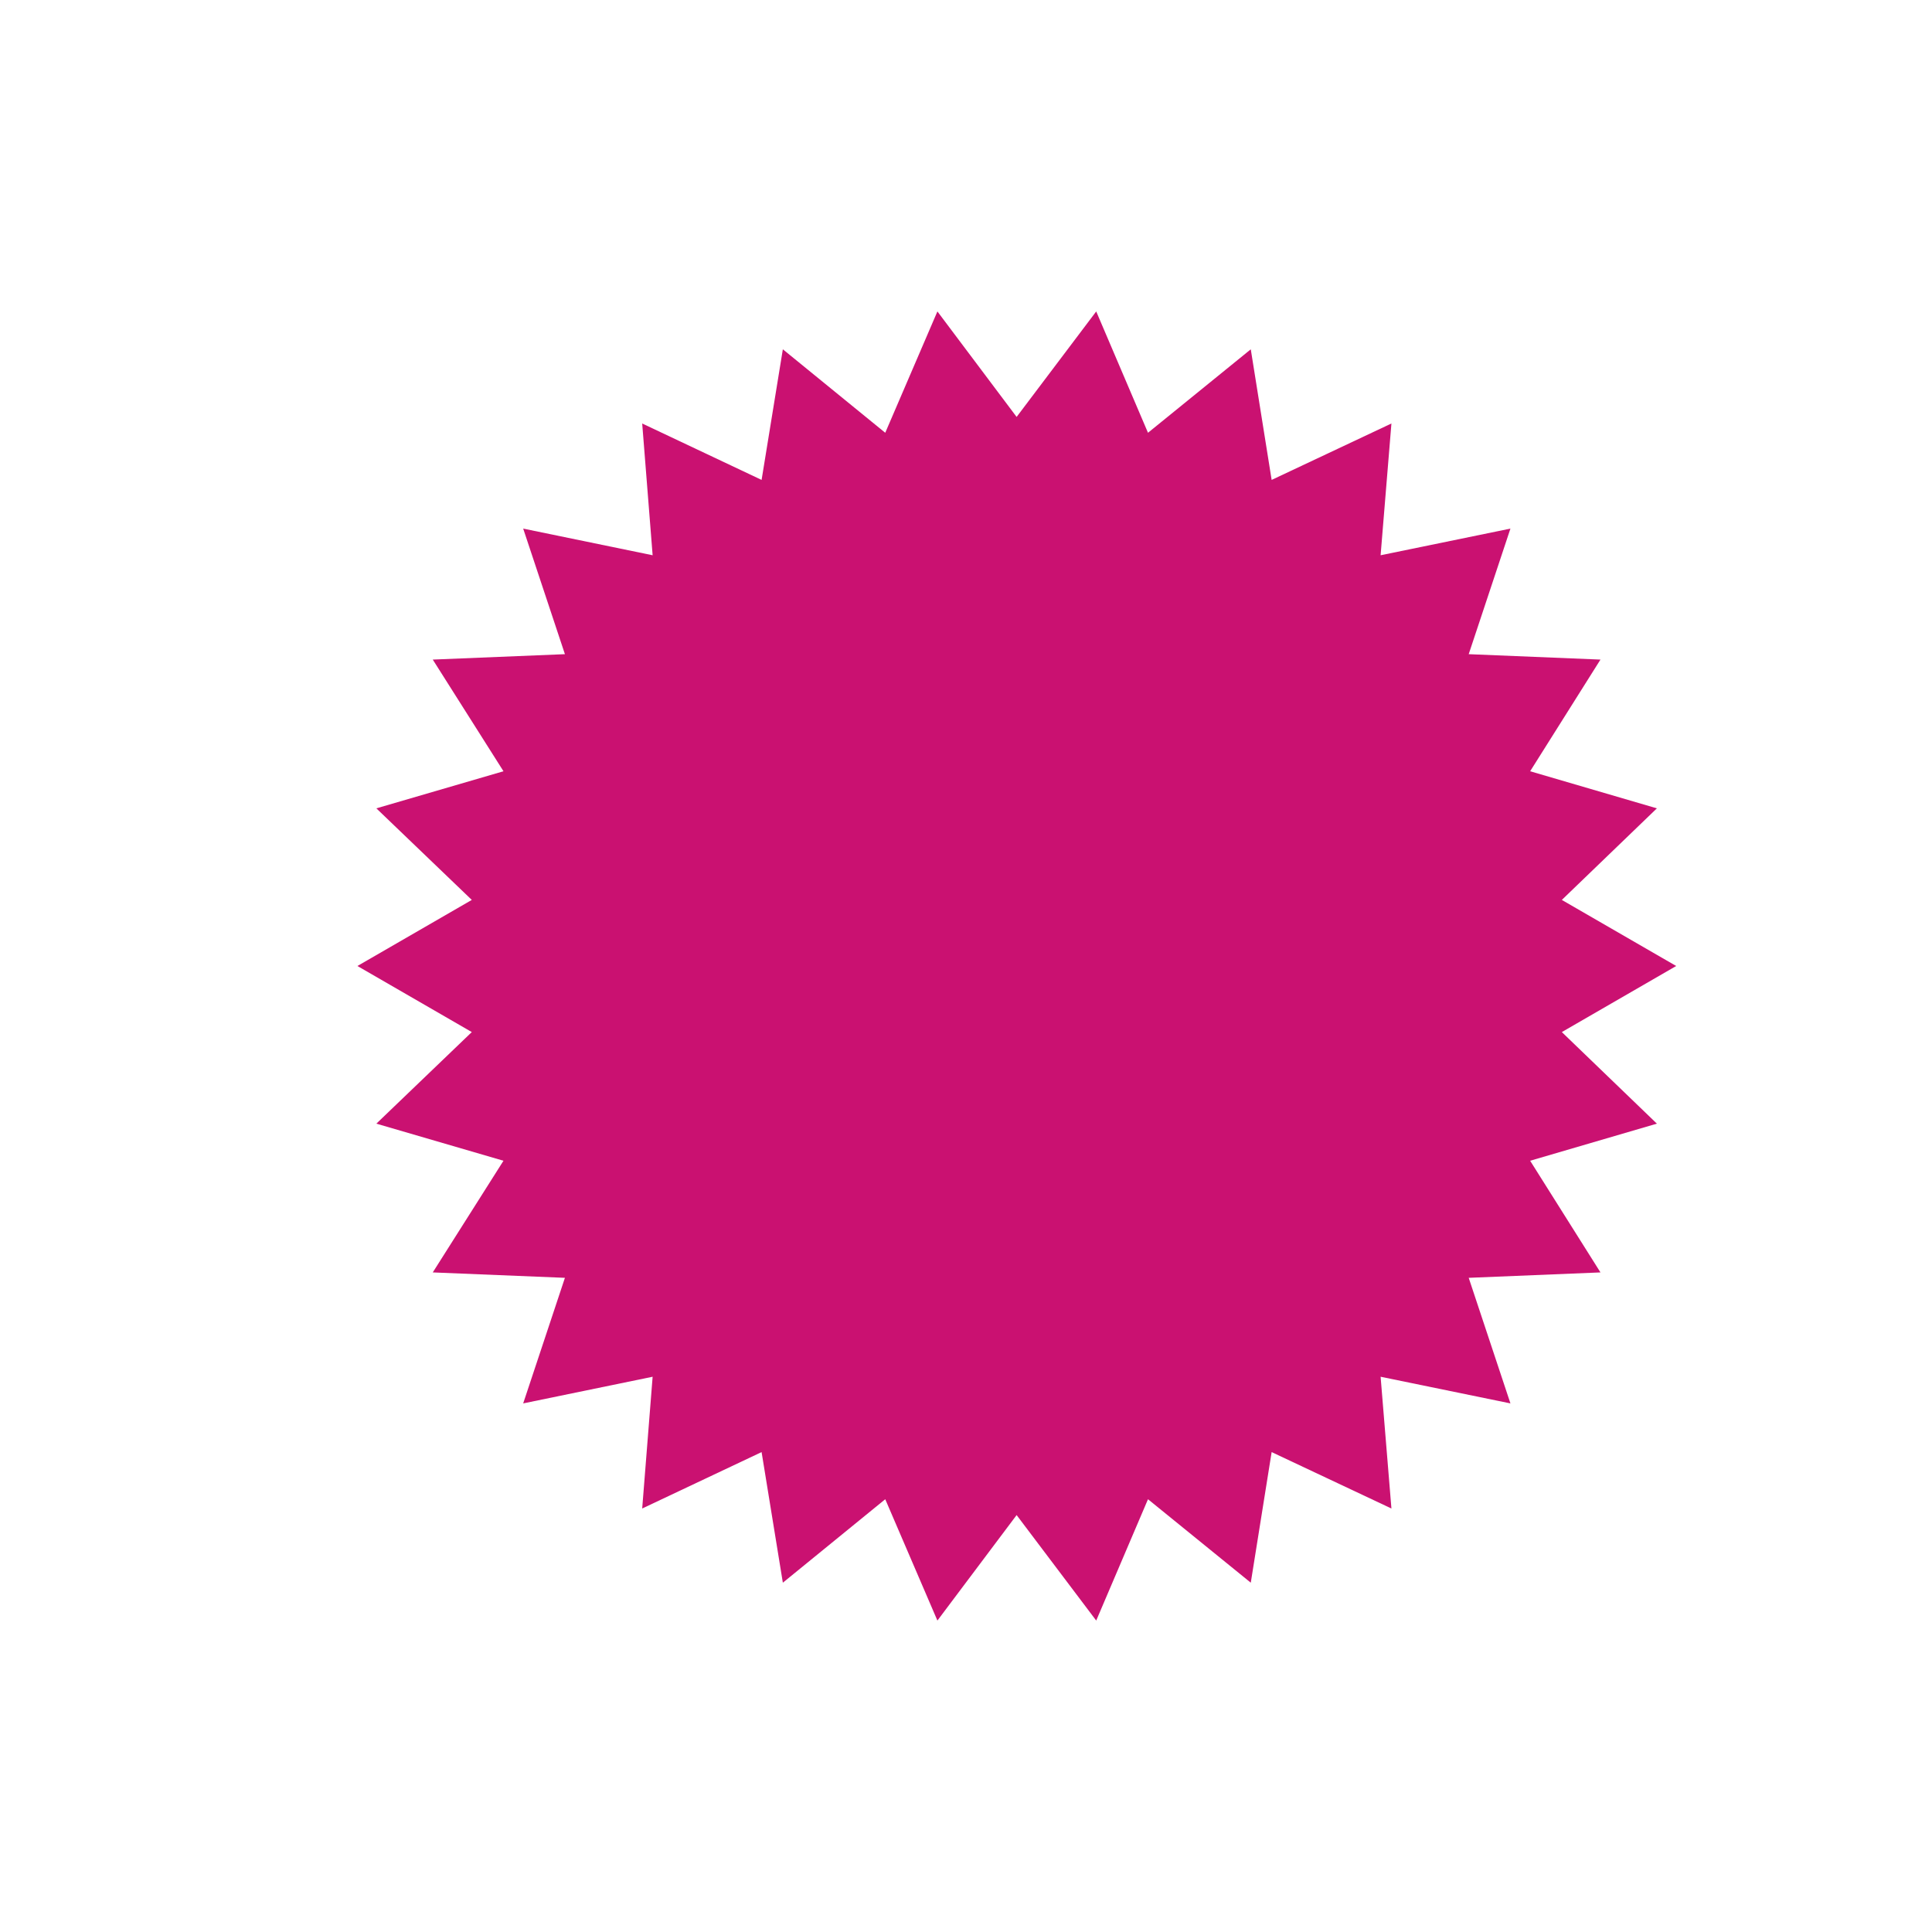 <?xml version="1.0" encoding="utf-8"?>
<!-- Generator: Adobe Illustrator 26.0.3, SVG Export Plug-In . SVG Version: 6.00 Build 0)  -->
<svg version="1.1" id="Lager_1" xmlns="http://www.w3.org/2000/svg" xmlns:xlink="http://www.w3.org/1999/xlink" x="0px" y="0px"
	 viewBox="0 0 500 500" style="enable-background:new 0 0 500 500;" xml:space="preserve">
<style type="text/css">
	.st0{fill:#CA1171;}
</style>
<g>
	<polygon class="st0" points="433.8,250 404.2,267.1 428.8,290.8 396,300.4 414.2,329.3 380.1,330.7 390.9,363.2 357.3,356.3
		360.1,390.4 329.1,375.8 323.7,409.6 297.1,388 283.7,419.4 263.1,392.1 242.6,419.4 229.1,388 202.6,409.6 197.1,375.8 
		166.2,390.4 168.9,356.3 135.4,363.2 146.2,330.7 112,329.3 130.3,300.4 97.4,290.8 122.1,267.1 92.5,250 122.1,232.9 97.4,209.2 
		130.3,199.6 112,170.7 146.2,169.3 135.4,136.8 168.9,143.7 166.2,109.6 197.1,124.2 202.6,90.4 229.1,112 242.6,80.6 263.1,107.9 
		283.7,80.6 297.1,112 323.7,90.4 329.1,124.2 360.1,109.6 357.3,143.7 390.9,136.8 380.1,169.3 414.2,170.7 396,199.6 428.8,209.2 
		404.2,232.9 	"/>
</g>
</svg>
